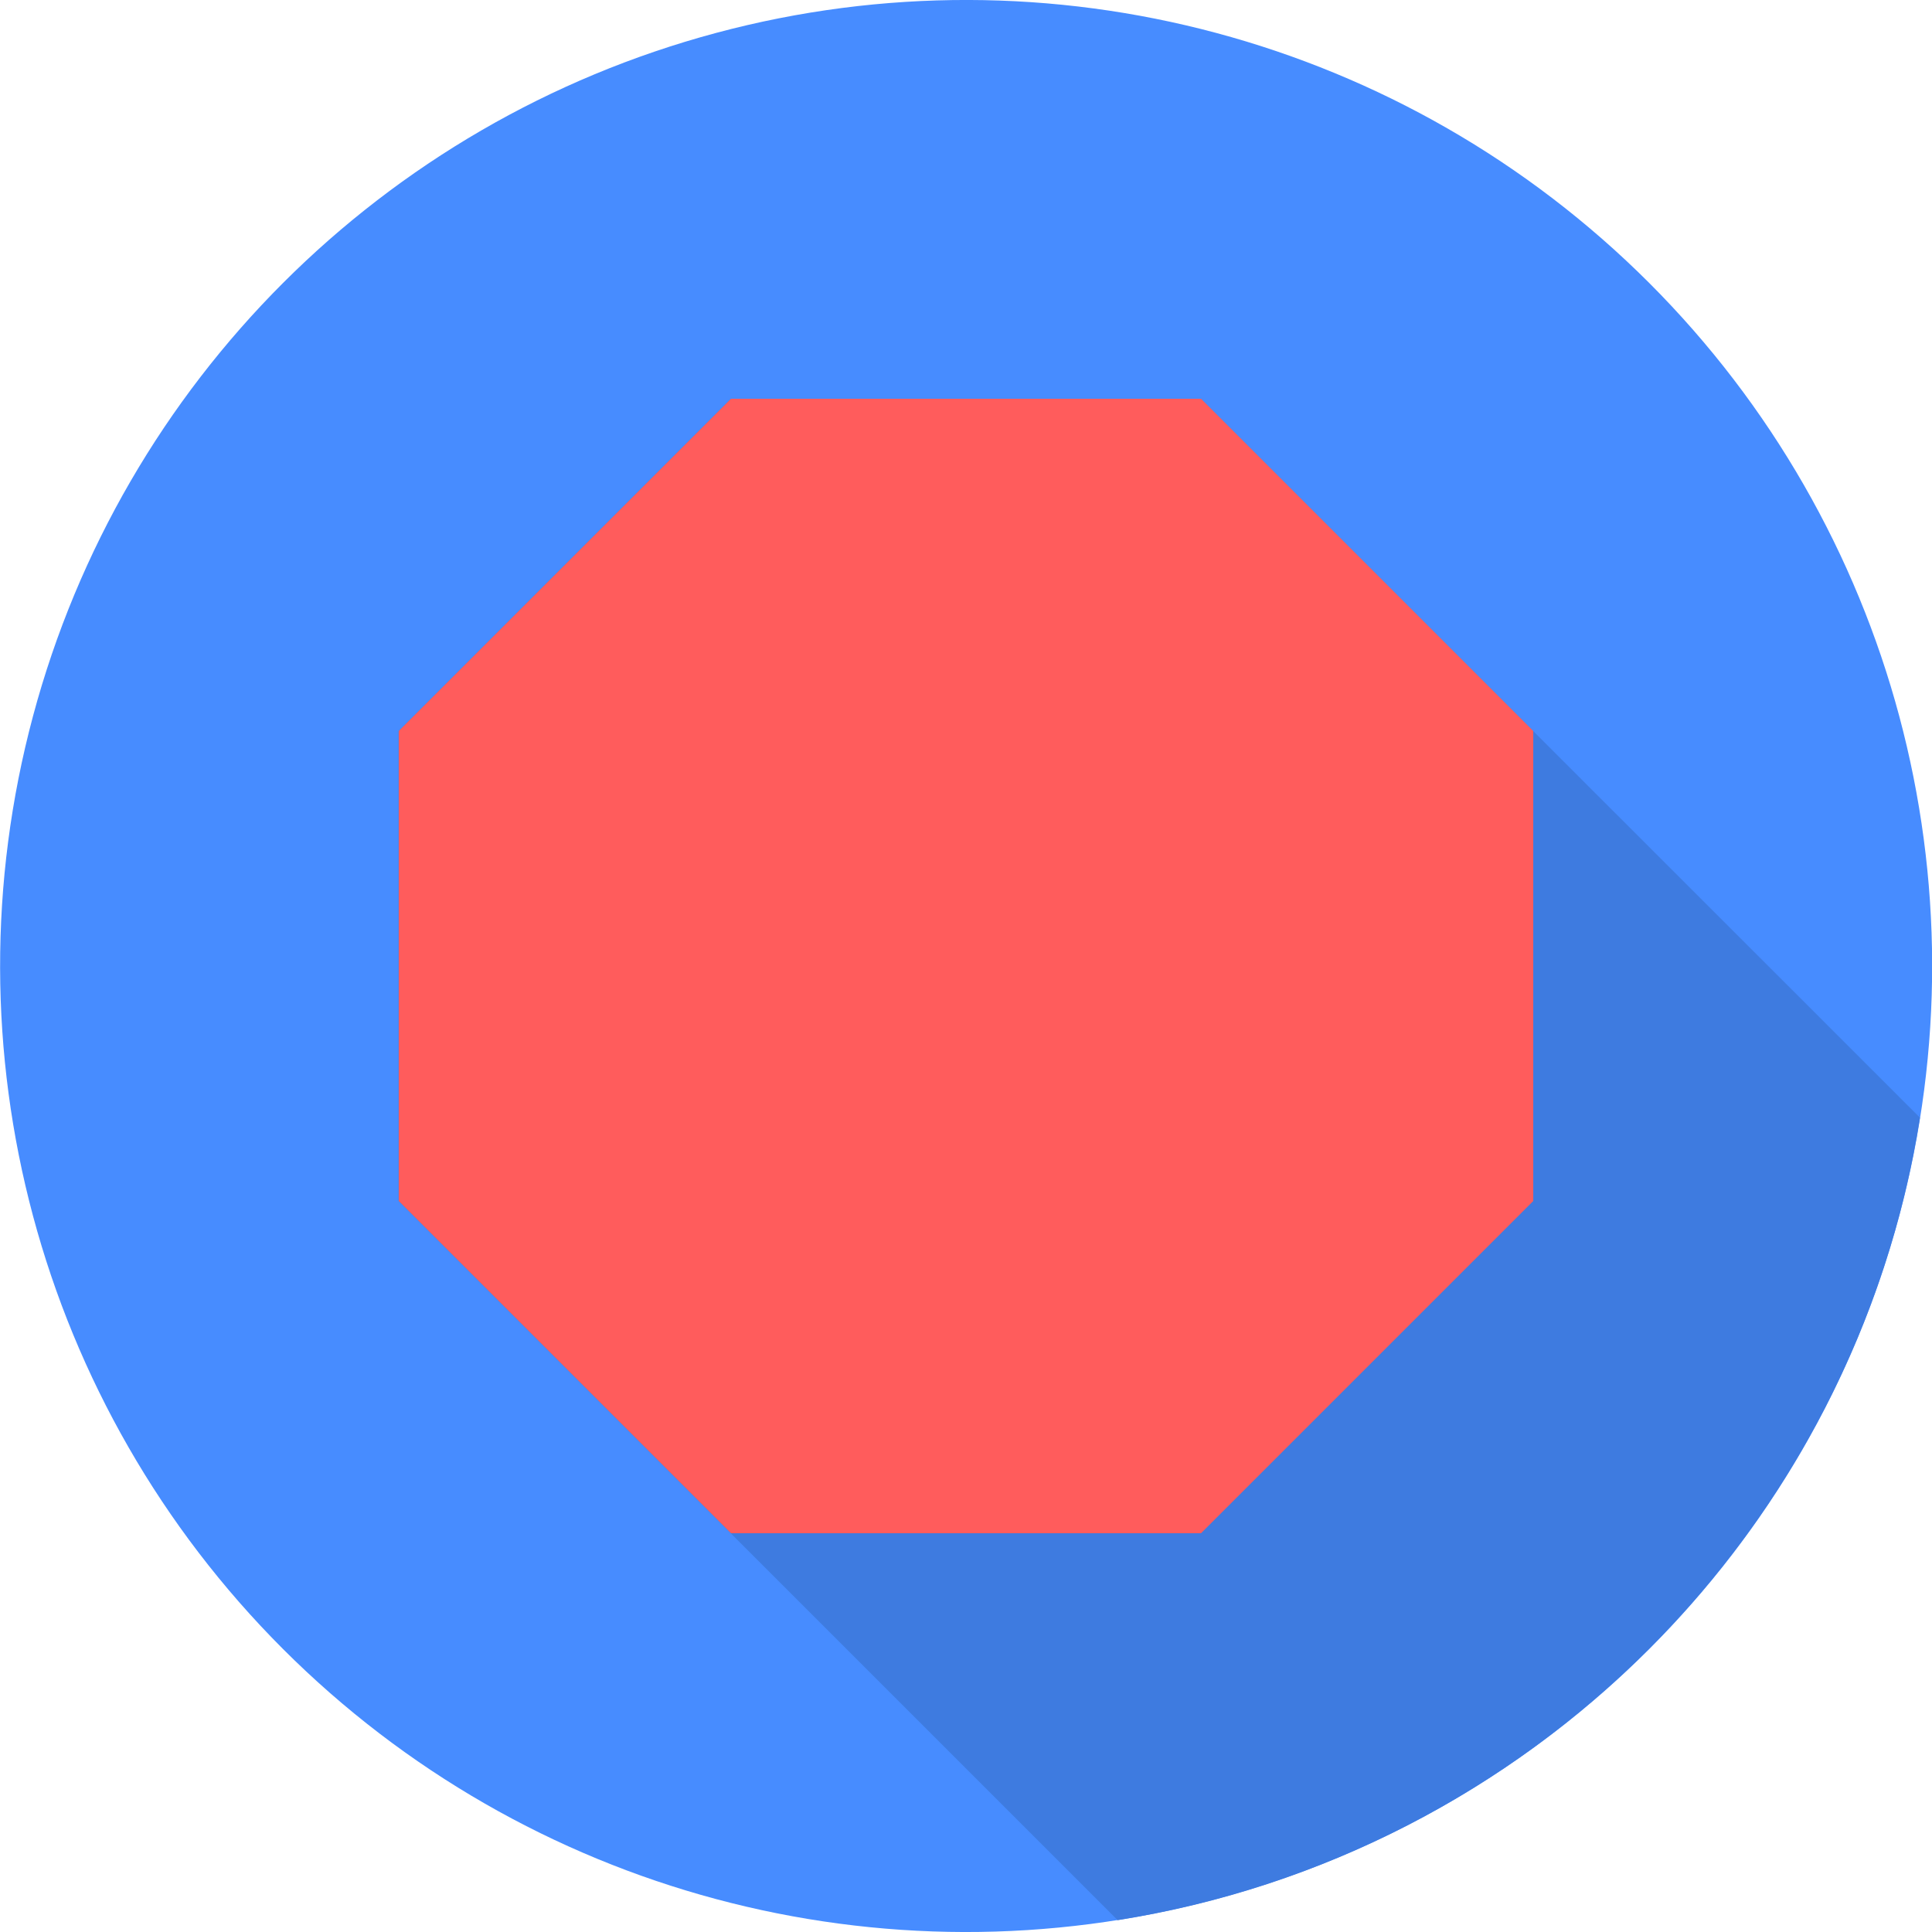 <?xml version="1.0" encoding="UTF-8"?>
<svg id="Layer_1" data-name="Layer 1" xmlns="http://www.w3.org/2000/svg" viewBox="0 0 76.7 76.7">
  <defs>
    <style>
      .cls-1 {
        fill: #ff5c5c;
      }

      .cls-2 {
        fill: #478cff;
      }

      .cls-3 {
        fill: #3e7be0;
      }
    </style>
  </defs>
  <circle class="cls-2" cx="38.35" cy="38.35" r="38.35" transform="translate(-15.88 38.35) rotate(-45)"/>
  <path class="cls-3" d="M76.22,44.37l-28.55-28.54h-18.66l-13.19,13.19v18.66l28.55,28.55c16.35-2.58,29.27-15.5,31.85-31.85Z"/>
  <polygon class="cls-1" points="47.68 15.83 29.02 15.83 15.83 29.02 15.83 47.68 29.02 60.87 47.68 60.87 60.87 47.68 60.87 29.02 47.68 15.83"/>
</svg>